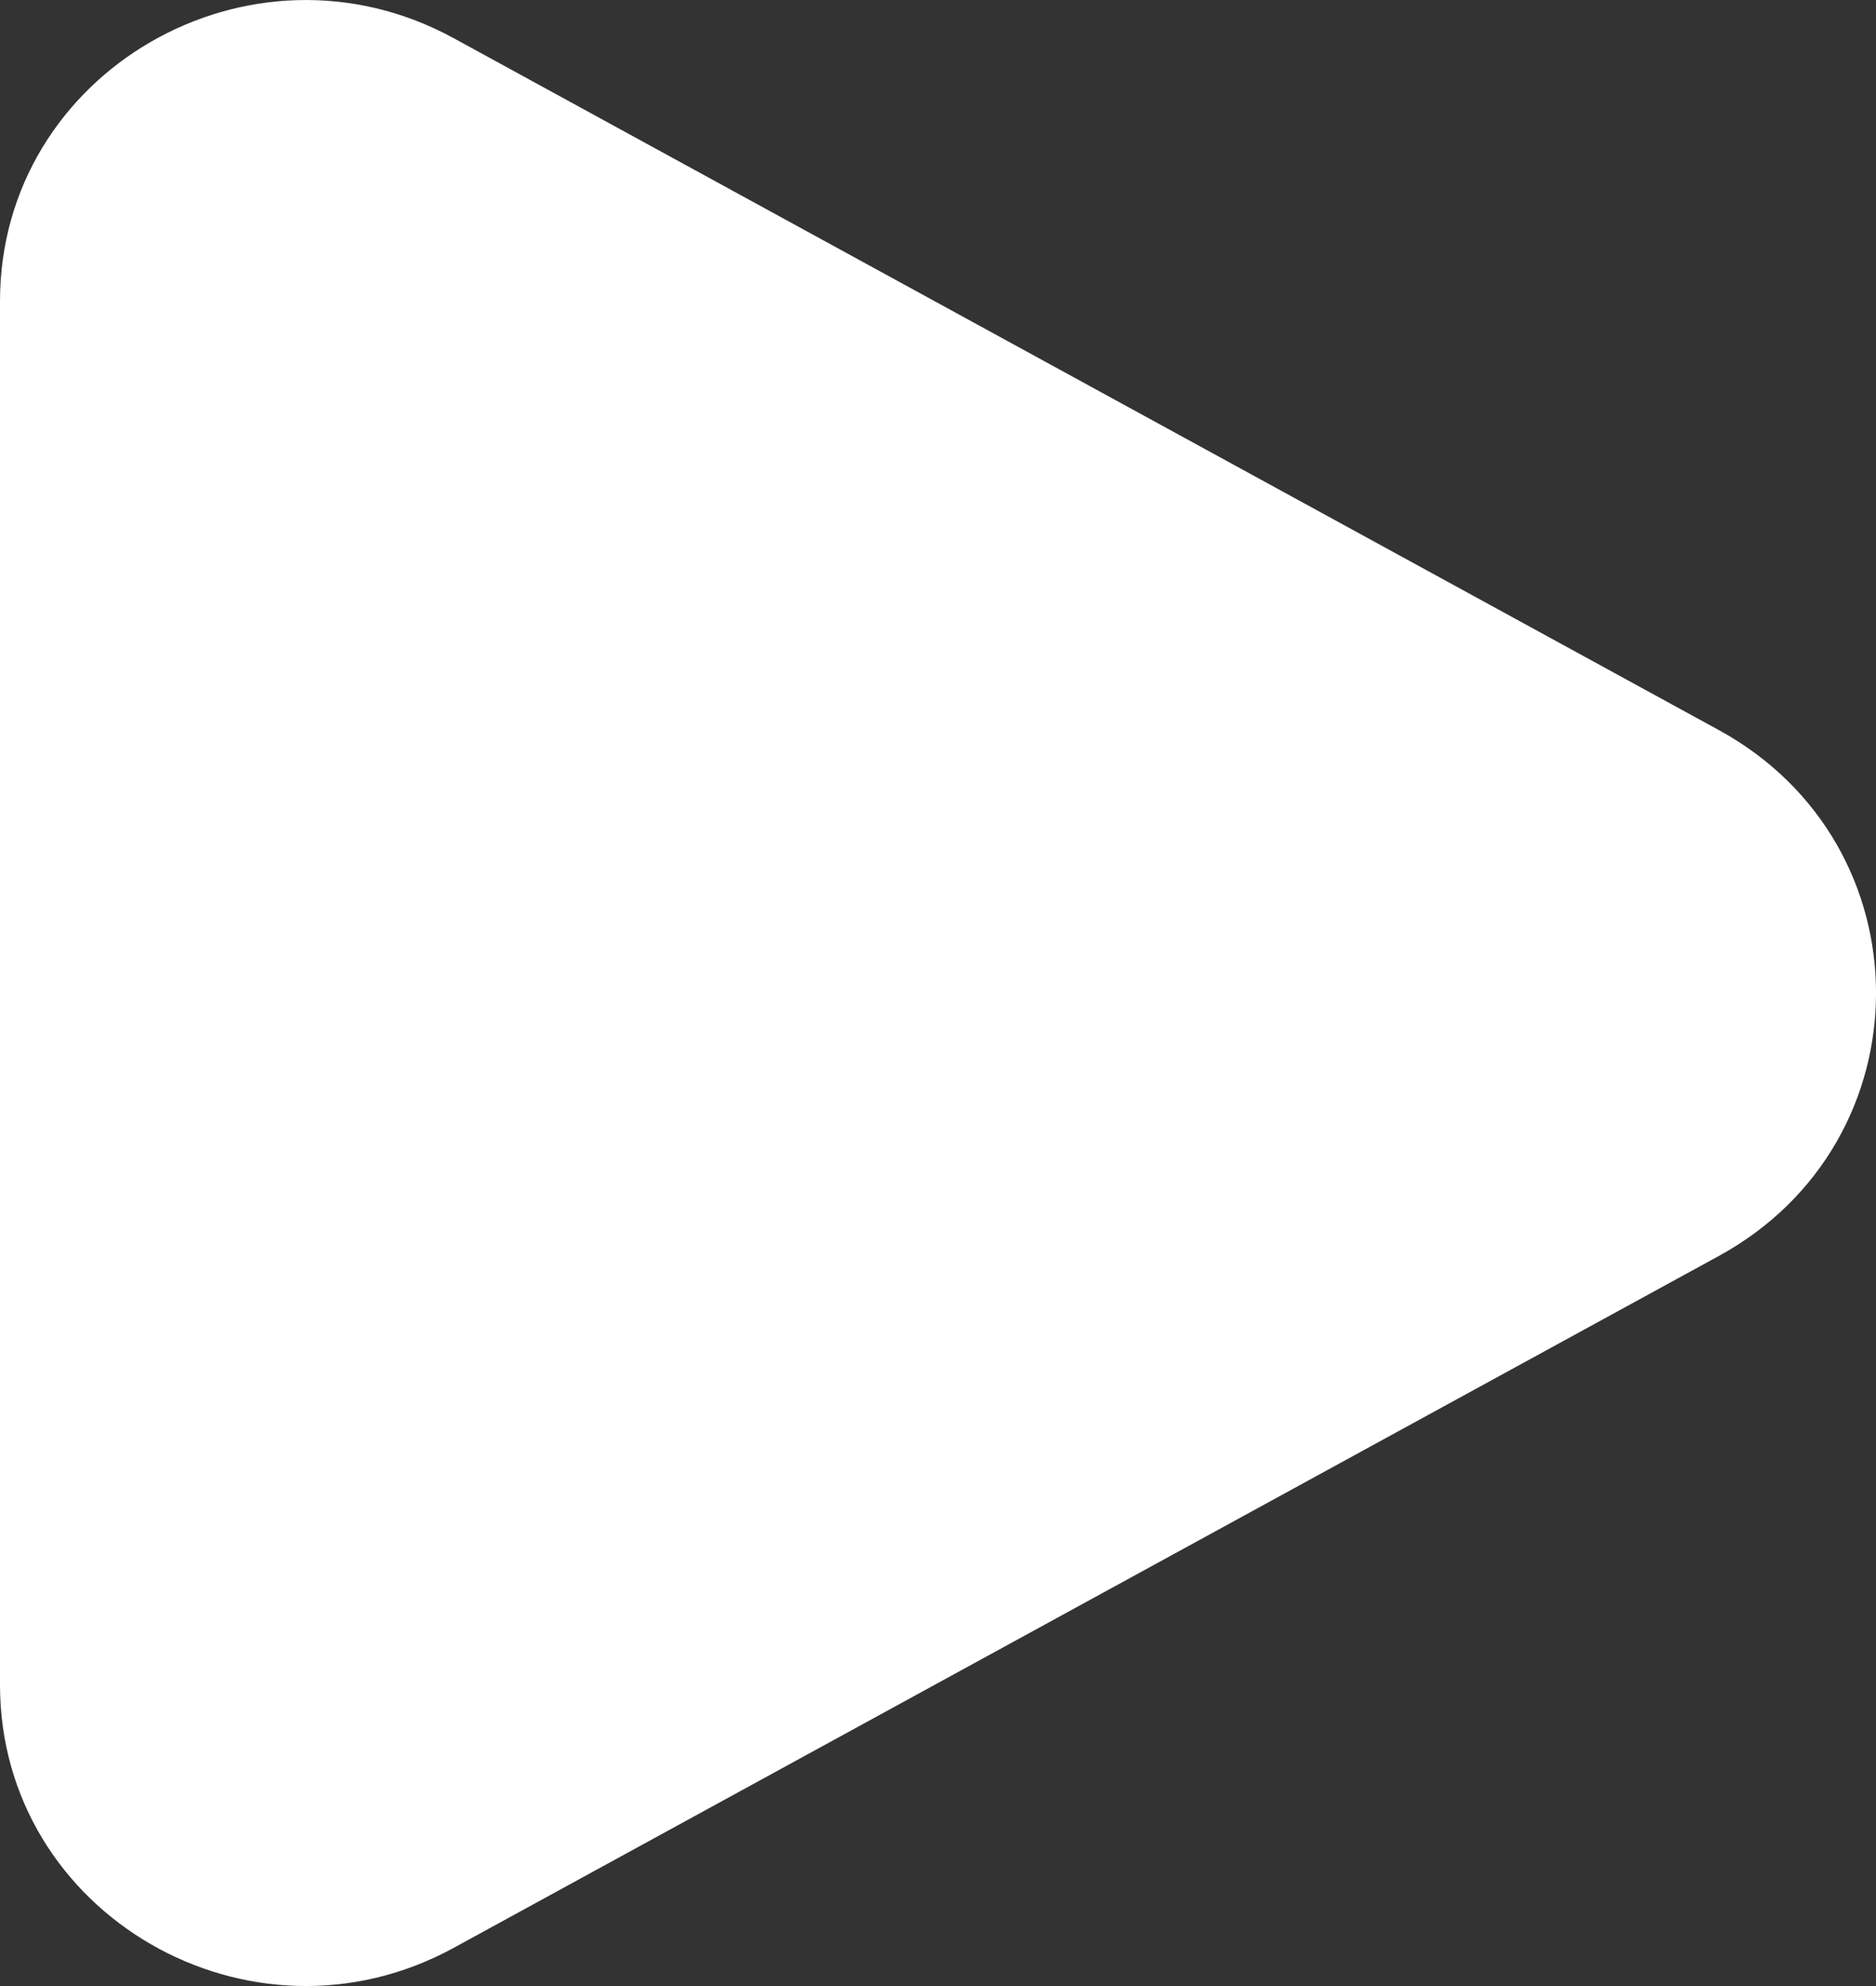 <svg width="17" height="18" viewBox="0 0 17 18" fill="none" xmlns="http://www.w3.org/2000/svg">
<rect x="0" y="0" width="17" height="18" fill="#333333" stroke="none"/>
<path d="M15.576 6.617C17.475 7.656 17.475 10.344 15.576 11.383L4.113 17.653C2.268 18.662 0 17.349 0 15.27V2.73C0 0.651 2.268 -0.662 4.113 0.347L15.576 6.617Z" fill="white"/>
</svg>
